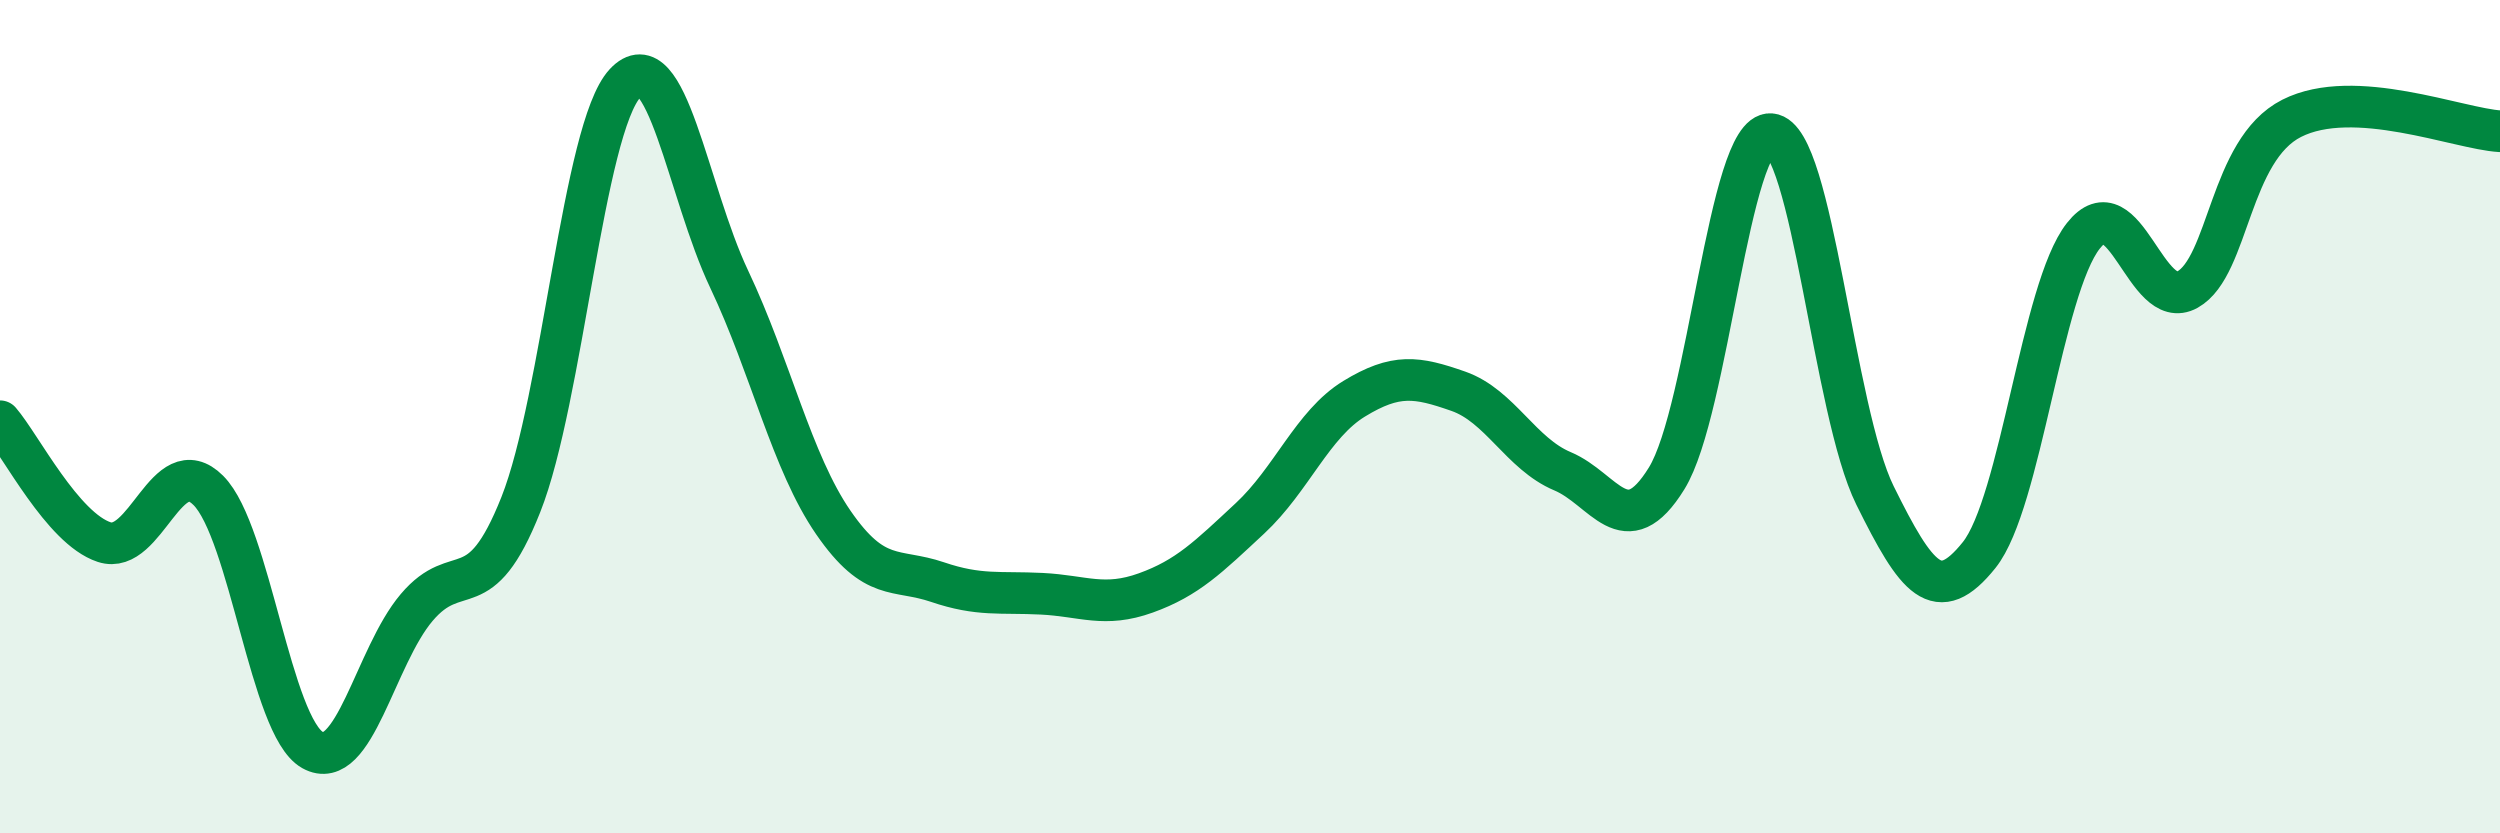 
    <svg width="60" height="20" viewBox="0 0 60 20" xmlns="http://www.w3.org/2000/svg">
      <path
        d="M 0,10.11 C 0.5,10.69 1.5,12.68 2.5,13.01 C 3.5,13.34 4,10.77 5,11.77 C 6,12.77 6.5,17.44 7.5,18 C 8.5,18.56 9,15.76 10,14.58 C 11,13.4 11.5,14.63 12.5,12.11 C 13.5,9.59 14,3.08 15,2 C 16,0.92 16.5,4.59 17.5,6.7 C 18.5,8.81 19,11.09 20,12.54 C 21,13.99 21.5,13.63 22.5,13.97 C 23.5,14.31 24,14.2 25,14.25 C 26,14.3 26.5,14.59 27.5,14.23 C 28.5,13.87 29,13.37 30,12.44 C 31,11.51 31.5,10.18 32.5,9.57 C 33.5,8.96 34,9.04 35,9.39 C 36,9.74 36.5,10.89 37.5,11.31 C 38.5,11.73 39,13.1 40,11.48 C 41,9.86 41.5,3.14 42.5,3.22 C 43.5,3.3 44,9.87 45,11.89 C 46,13.91 46.5,14.57 47.5,13.32 C 48.5,12.07 49,6.93 50,5.66 C 51,4.39 51.5,7.51 52.5,6.95 C 53.5,6.39 53.5,3.6 55,2.84 C 56.5,2.08 59,3.09 60,3.15L60 20L0 20Z"
        fill="#008740"
        opacity="0.1"
        stroke-linecap="round"
        stroke-linejoin="round"
      />
      <path
        d="M 0,10.11 C 0.5,10.69 1.5,12.68 2.5,13.01 C 3.5,13.34 4,10.77 5,11.77 C 6,12.77 6.5,17.44 7.5,18 C 8.5,18.56 9,15.76 10,14.58 C 11,13.4 11.5,14.63 12.5,12.11 C 13.5,9.59 14,3.08 15,2 C 16,0.92 16.5,4.59 17.5,6.7 C 18.5,8.81 19,11.09 20,12.54 C 21,13.99 21.5,13.63 22.5,13.97 C 23.5,14.31 24,14.2 25,14.25 C 26,14.3 26.5,14.59 27.5,14.23 C 28.5,13.87 29,13.37 30,12.44 C 31,11.51 31.5,10.18 32.5,9.57 C 33.5,8.96 34,9.04 35,9.39 C 36,9.74 36.5,10.89 37.5,11.31 C 38.5,11.73 39,13.1 40,11.48 C 41,9.86 41.5,3.14 42.5,3.22 C 43.5,3.3 44,9.87 45,11.89 C 46,13.91 46.5,14.57 47.5,13.32 C 48.5,12.07 49,6.93 50,5.66 C 51,4.39 51.5,7.51 52.5,6.95 C 53.5,6.39 53.5,3.6 55,2.84 C 56.5,2.08 59,3.09 60,3.15"
        stroke="#008740"
        stroke-width="1"
        fill="none"
        stroke-linecap="round"
        stroke-linejoin="round"
      />
    </svg>
  